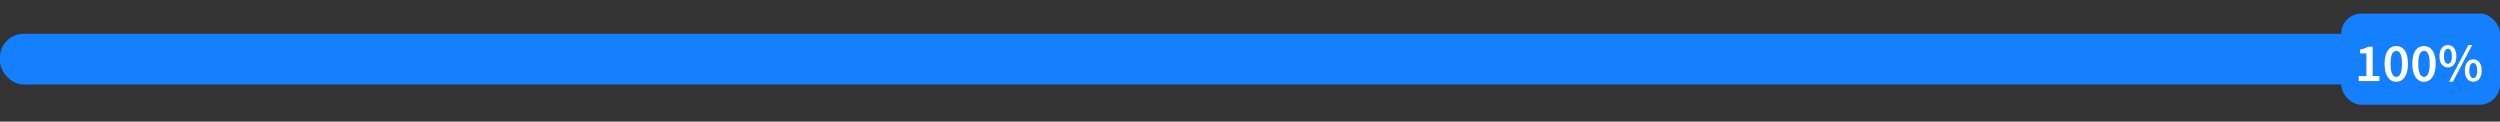 <?xml version="1.0" encoding="UTF-8"?>
<svg xmlns="http://www.w3.org/2000/svg" width="740" height="36" viewBox="0 0 740 36" fill="none">
  <rect x="0" y="0" width="740" height="36" fill="#333333" stroke="none"/>
  <rect y="10" width="740" height="15" rx="7" fill="#1480FF"></rect>
  <rect x="693" y="4" width="47" height="27" rx="6" fill="#1480FF"></rect>
  <path d="M698.184 24V22.496H700.456V15.808H698.584V14.656C699.085 14.56 699.523 14.448 699.896 14.32C700.269 14.181 700.616 14.016 700.936 13.824H702.312V22.496H704.312V24H698.184ZM709.299 24.192C708.243 24.192 707.4 23.733 706.771 22.816C706.152 21.899 705.843 20.581 705.843 18.864C705.843 17.147 706.152 15.845 706.771 14.96C707.4 14.075 708.243 13.632 709.299 13.632C710.355 13.632 711.192 14.075 711.811 14.96C712.44 15.845 712.755 17.147 712.755 18.864C712.755 20.581 712.44 21.899 711.811 22.816C711.192 23.733 710.355 24.192 709.299 24.192ZM709.299 22.752C709.63 22.752 709.923 22.629 710.179 22.384C710.435 22.128 710.632 21.717 710.771 21.152C710.92 20.587 710.995 19.824 710.995 18.864C710.995 17.904 710.92 17.147 710.771 16.592C710.632 16.037 710.435 15.648 710.179 15.424C709.923 15.189 709.63 15.072 709.299 15.072C708.979 15.072 708.691 15.189 708.435 15.424C708.179 15.648 707.976 16.037 707.827 16.592C707.678 17.147 707.603 17.904 707.603 18.864C707.603 19.824 707.678 20.587 707.827 21.152C707.976 21.717 708.179 22.128 708.435 22.384C708.691 22.629 708.979 22.752 709.299 22.752ZM717.502 24.192C716.446 24.192 715.604 23.733 714.974 22.816C714.356 21.899 714.046 20.581 714.046 18.864C714.046 17.147 714.356 15.845 714.974 14.96C715.604 14.075 716.446 13.632 717.502 13.632C718.558 13.632 719.396 14.075 720.014 14.96C720.644 15.845 720.958 17.147 720.958 18.864C720.958 20.581 720.644 21.899 720.014 22.816C719.396 23.733 718.558 24.192 717.502 24.192ZM717.502 22.752C717.833 22.752 718.126 22.629 718.382 22.384C718.638 22.128 718.836 21.717 718.974 21.152C719.124 20.587 719.198 19.824 719.198 18.864C719.198 17.904 719.124 17.147 718.974 16.592C718.836 16.037 718.638 15.648 718.382 15.424C718.126 15.189 717.833 15.072 717.502 15.072C717.182 15.072 716.894 15.189 716.638 15.424C716.382 15.648 716.18 16.037 716.03 16.592C715.881 17.147 715.806 17.904 715.806 18.864C715.806 19.824 715.881 20.587 716.03 21.152C716.18 21.717 716.382 22.128 716.638 22.384C716.894 22.629 717.182 22.752 717.502 22.752ZM724.585 19.968C723.849 19.968 723.247 19.68 722.777 19.104C722.319 18.517 722.089 17.696 722.089 16.64C722.089 15.595 722.319 14.784 722.777 14.208C723.247 13.632 723.849 13.344 724.585 13.344C725.321 13.344 725.919 13.632 726.377 14.208C726.847 14.784 727.081 15.595 727.081 16.64C727.081 17.696 726.847 18.517 726.377 19.104C725.919 19.68 725.321 19.968 724.585 19.968ZM724.585 18.896C724.927 18.896 725.204 18.715 725.417 18.352C725.641 17.989 725.753 17.419 725.753 16.64C725.753 15.851 725.641 15.285 725.417 14.944C725.204 14.592 724.927 14.416 724.585 14.416C724.255 14.416 723.977 14.592 723.753 14.944C723.529 15.285 723.417 15.851 723.417 16.64C723.417 17.419 723.529 17.989 723.753 18.352C723.977 18.715 724.255 18.896 724.585 18.896ZM724.921 24.192L730.633 13.344H731.753L726.057 24.192H724.921ZM732.089 24.192C731.353 24.192 730.751 23.904 730.281 23.328C729.823 22.741 729.593 21.92 729.593 20.864C729.593 19.819 729.823 19.008 730.281 18.432C730.751 17.856 731.353 17.568 732.089 17.568C732.825 17.568 733.423 17.856 733.881 18.432C734.351 19.008 734.585 19.819 734.585 20.864C734.585 21.92 734.351 22.741 733.881 23.328C733.423 23.904 732.825 24.192 732.089 24.192ZM732.089 23.12C732.431 23.12 732.708 22.939 732.921 22.576C733.145 22.213 733.257 21.643 733.257 20.864C733.257 20.075 733.145 19.509 732.921 19.168C732.708 18.816 732.431 18.64 732.089 18.64C731.759 18.64 731.481 18.816 731.257 19.168C731.033 19.509 730.921 20.075 730.921 20.864C730.921 21.643 731.033 22.213 731.257 22.576C731.481 22.939 731.759 23.12 732.089 23.12Z" fill="white"></path>
</svg>

